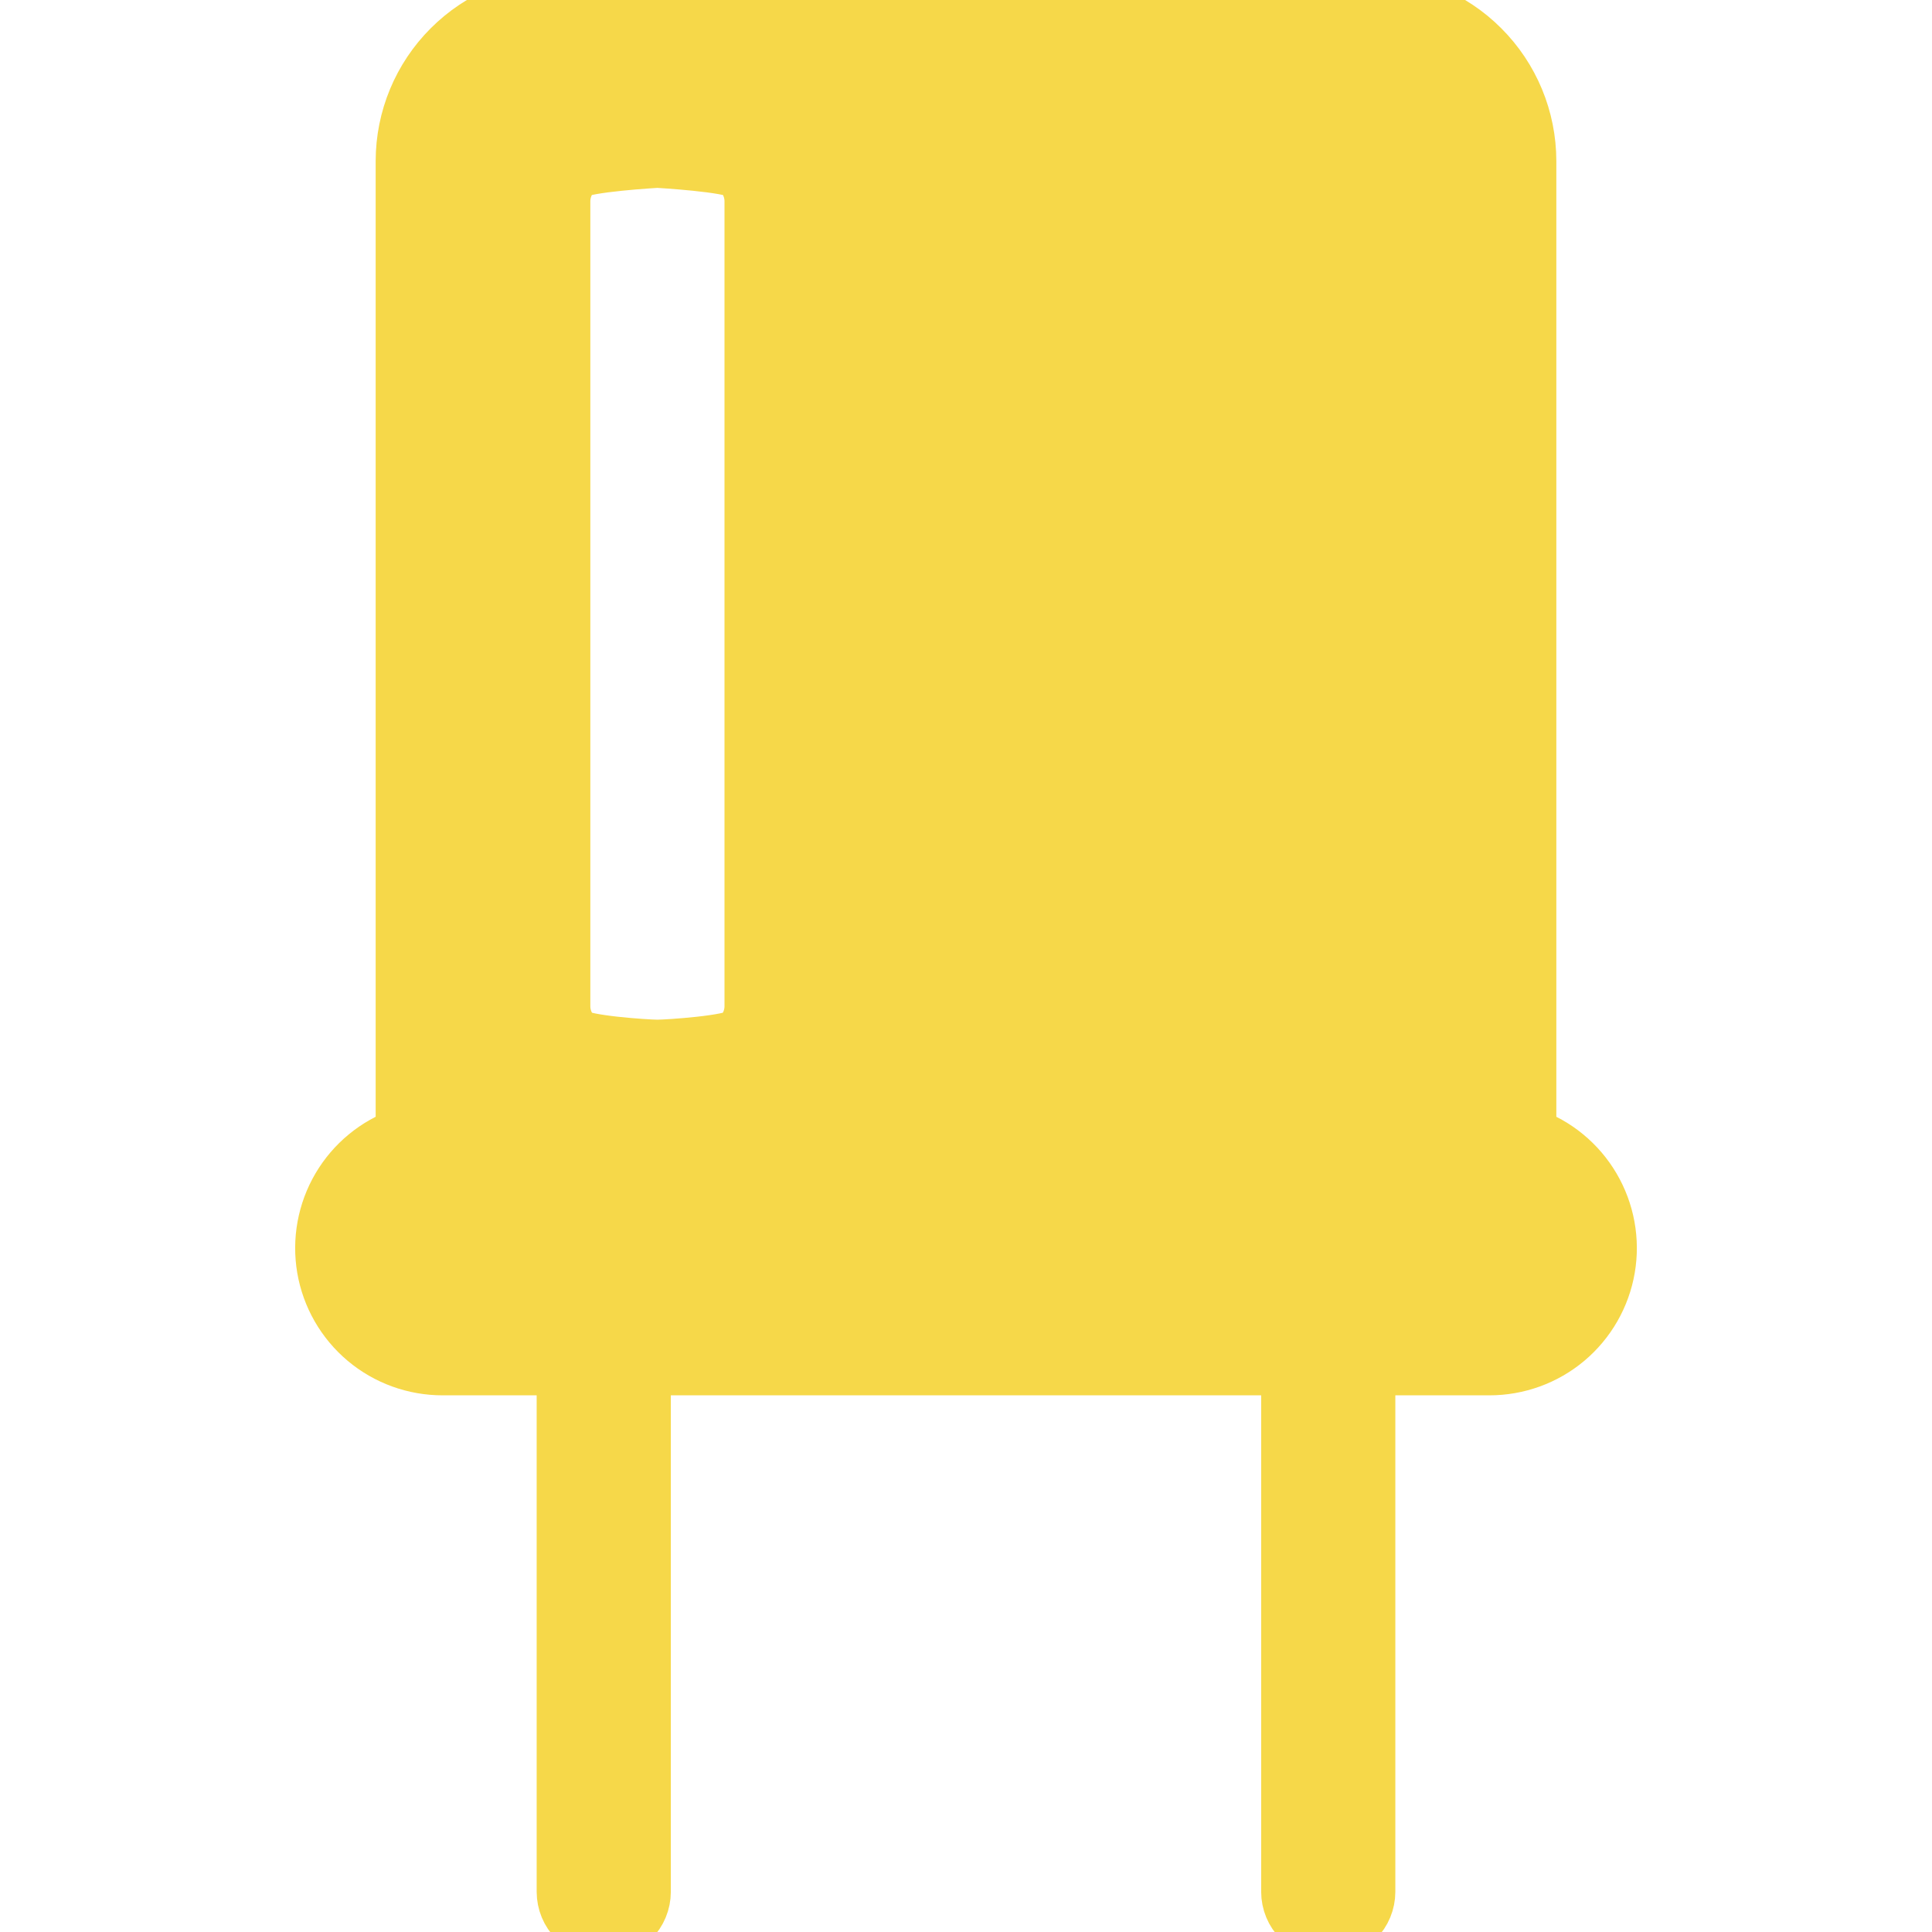 <svg xmlns="http://www.w3.org/2000/svg" fill="none" viewBox="0 0 36 36" height="36" width="36">
<g clip-path="url(#clip0_1051_449)">
<path style="fill:#F6D849;fill-opacity:1;stroke:#F6D849;stroke-opacity:1;" stroke="#F6D849" fill="#F6D849" d="M28.5 21.138V3C28.499 2.205 28.183 1.442 27.62 0.88C27.058 0.317 26.295 0.001 25.5 0H10.5C9.705 0.001 8.942 0.317 8.38 0.88C7.817 1.442 7.501 2.205 7.5 3V21.138C7 21.314 6.578 21.661 6.309 22.119C6.041 22.576 5.943 23.113 6.032 23.636C6.122 24.159 6.394 24.632 6.8 24.974C7.206 25.315 7.72 25.501 8.25 25.5H10.5V35.25C10.5 35.449 10.579 35.64 10.72 35.78C10.86 35.921 11.051 36 11.25 36C11.449 36 11.64 35.921 11.78 35.78C11.921 35.64 12 35.449 12 35.25V25.5H24V35.25C24 35.449 24.079 35.64 24.22 35.78C24.36 35.921 24.551 36 24.75 36C24.949 36 25.14 35.921 25.28 35.78C25.421 35.64 25.5 35.449 25.5 35.25V25.5H27.75C28.28 25.501 28.794 25.315 29.2 24.974C29.606 24.632 29.878 24.159 29.968 23.636C30.058 23.113 29.959 22.576 29.691 22.119C29.422 21.661 29 21.314 28.5 21.138ZM10.5 3.75C10.5 3.551 10.579 3.36 10.72 3.22C10.86 3.079 12.25 3 12.25 3C12.25 3 13.64 3.079 13.78 3.22C13.921 3.36 14 3.551 14 3.75V18.75C14 18.949 13.921 19.14 13.78 19.28C13.64 19.421 12.449 19.5 12.25 19.5C12.051 19.5 10.86 19.421 10.72 19.28C10.579 19.14 10.5 18.949 10.5 18.75V3.75Z"></path>
</g>
<defs>
<clipPath id="clip0_1051_449">
<rect style="fill:#F6D849;fill-opacity:1;" fill="#F6D849" height="36" width="36"></rect>
</clipPath>
</defs>
</svg>
